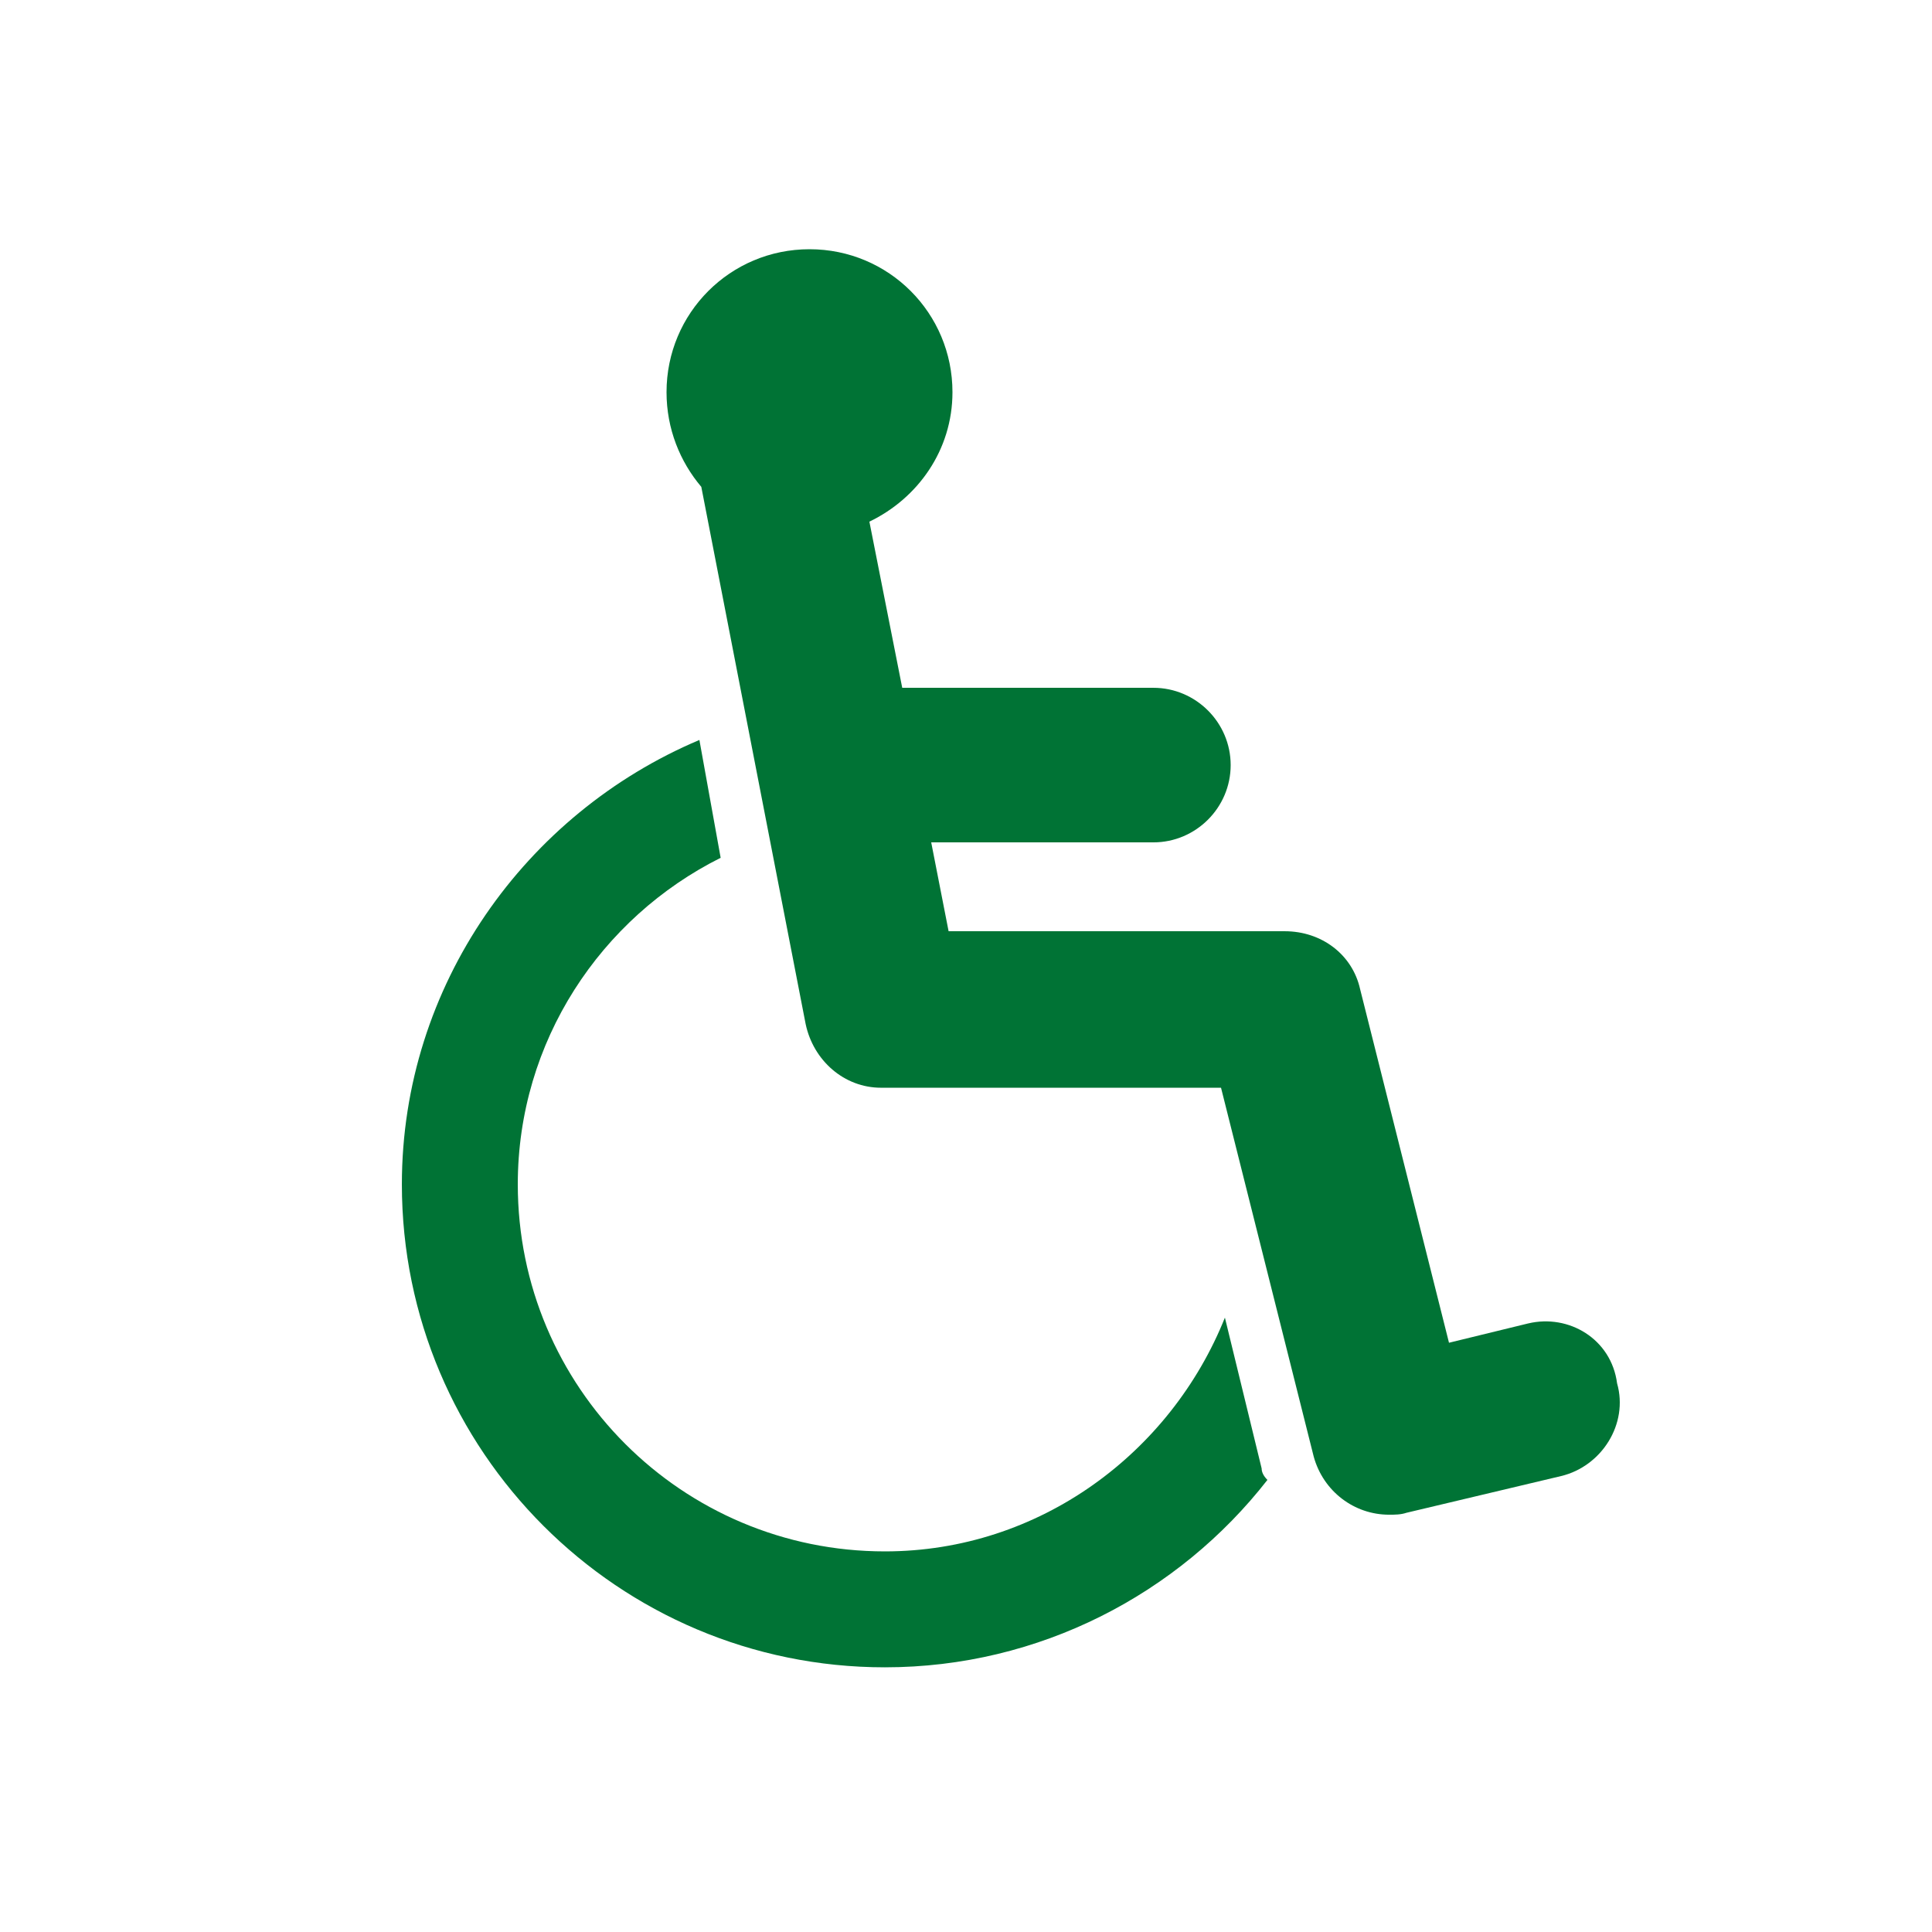 <?xml version="1.0" encoding="UTF-8"?>
<svg width="512pt" height="512pt" version="1.1" viewBox="0 0 512 512" xmlns="http://www.w3.org/2000/svg">
 <g fill="#007335">
  <path d="m334.34 389.12-9.727-39.938c-14.336 35.84-49.152 61.953-90.113 61.953-53.762 0-97.281-43.52-97.281-97.281 0-37.887 22.016-70.656 53.762-86.527l-5.633-31.23c-46.078 19.457-78.848 65.023-78.848 117.76 0 70.656 57.344 128 128 128 40.961 0 77.824-19.457 101.38-49.664-1.023-1.027-1.535-2.051-1.535-3.074z"/>
  <path d="m404.99 350.72-20.992 5.121-23.551-93.695c-2.047-9.215-10.238-15.359-19.969-15.359h-89.09l-4.609-23.551h58.879c11.266 0 20.48-9.215 20.48-20.48s-9.215-20.48-20.48-20.48h-66.559l-8.703-44.035c12.801-6.144 22.016-18.945 22.016-34.305 0-20.992-16.895-37.887-37.887-37.887-20.992 0-37.887 16.895-37.887 37.887 0 9.727 3.586 18.434 9.215 25.09l27.648 142.34c2.047 9.727 10.238 16.895 19.969 16.895h90.113l24.574 97.793c2.559 9.215 10.754 15.359 19.969 15.359 1.535 0 3.07 0 4.609-0.512l40.961-9.727c10.754-2.559 17.922-13.824 14.848-24.574-1.539-11.777-12.805-18.434-23.555-15.875z"/>
 </g>
</svg>
